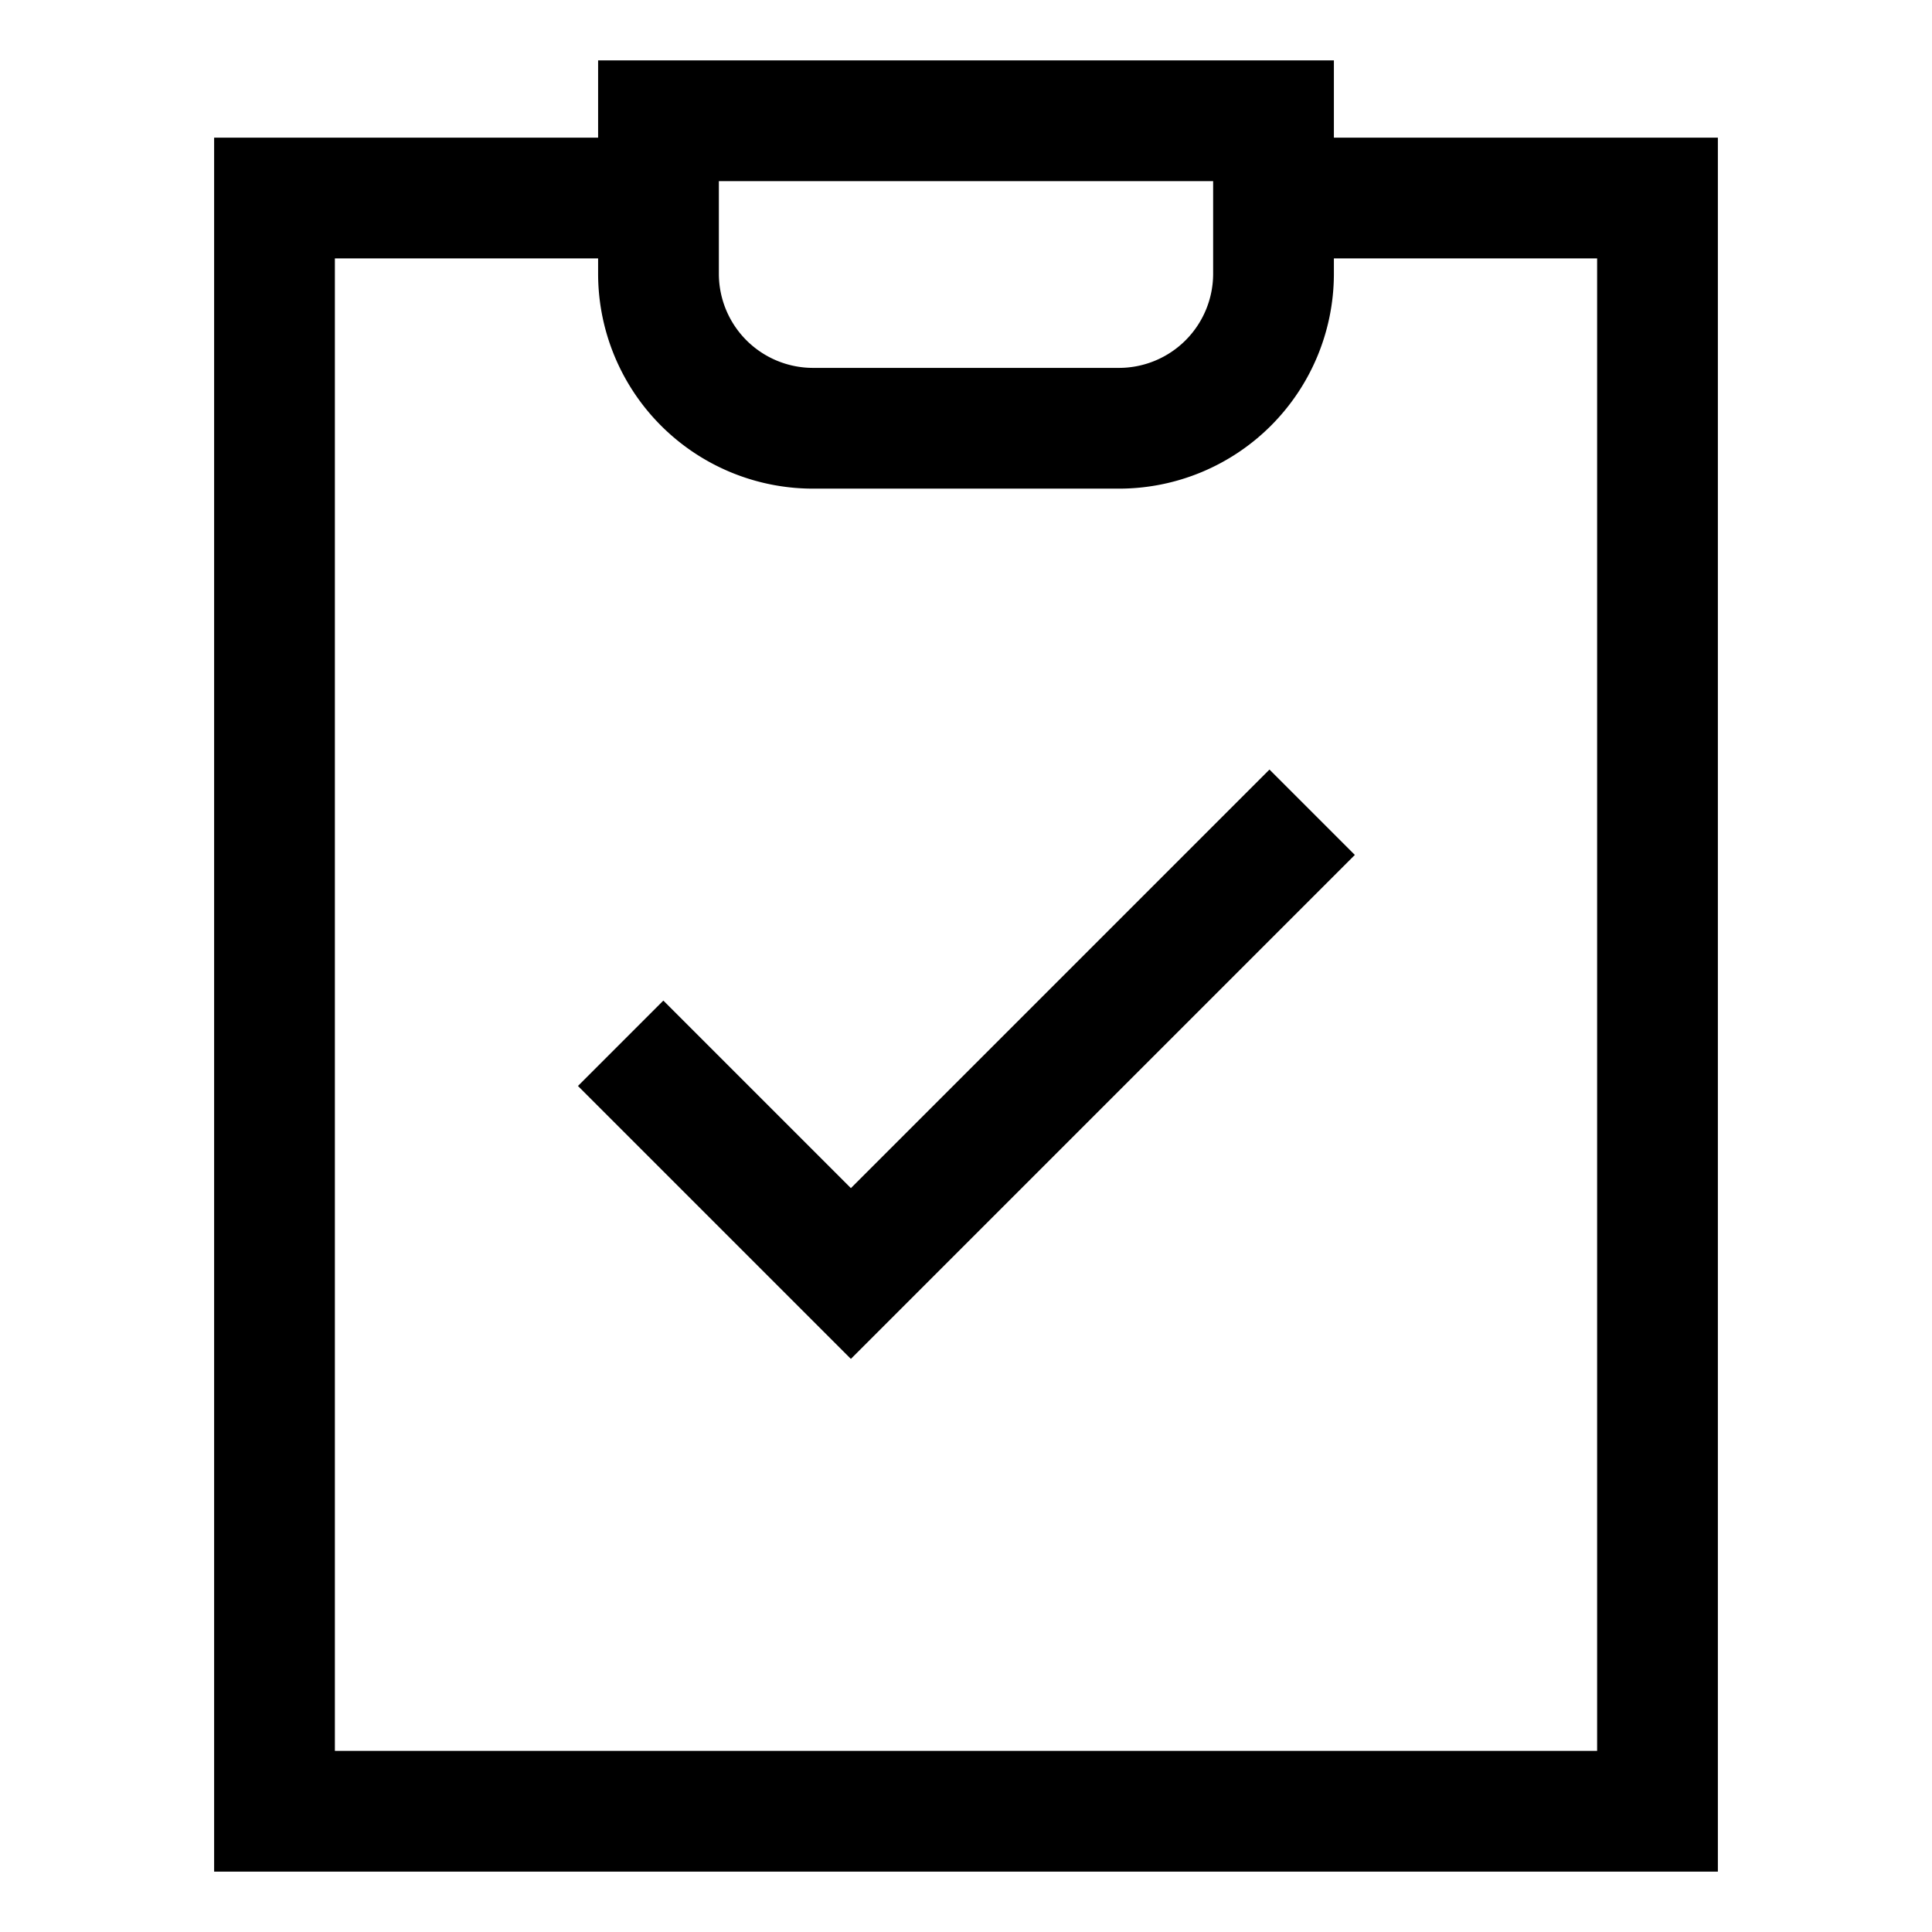<svg id="Layer_1" data-name="Layer 1" xmlns="http://www.w3.org/2000/svg" viewBox="0 0 24 24" stroke-width="1.5" width="24" height="24" color="#000000"><defs><style>.cls-637647fac3a86d32eae6f201-1{fill:none;stroke:currentColor;stroke-miterlimit:10;}</style></defs><polyline class="cls-637647fac3a86d32eae6f201-1" points="7.71 12.96 10.57 15.82 16.3 10.09"></polyline><polyline class="cls-637647fac3a86d32eae6f201-1" points="15.82 2.46 15.82 2.46 20.59 2.46 20.59 22.5 3.41 22.5 3.41 2.46 8.18 2.46 8.18 2.46"></polyline><path class="cls-637647fac3a86d32eae6f201-1" d="M15.82,1.5V3.41a1.92,1.92,0,0,1-1.91,1.91H10.09A1.92,1.92,0,0,1,8.18,3.41V1.5Z"></path></svg>